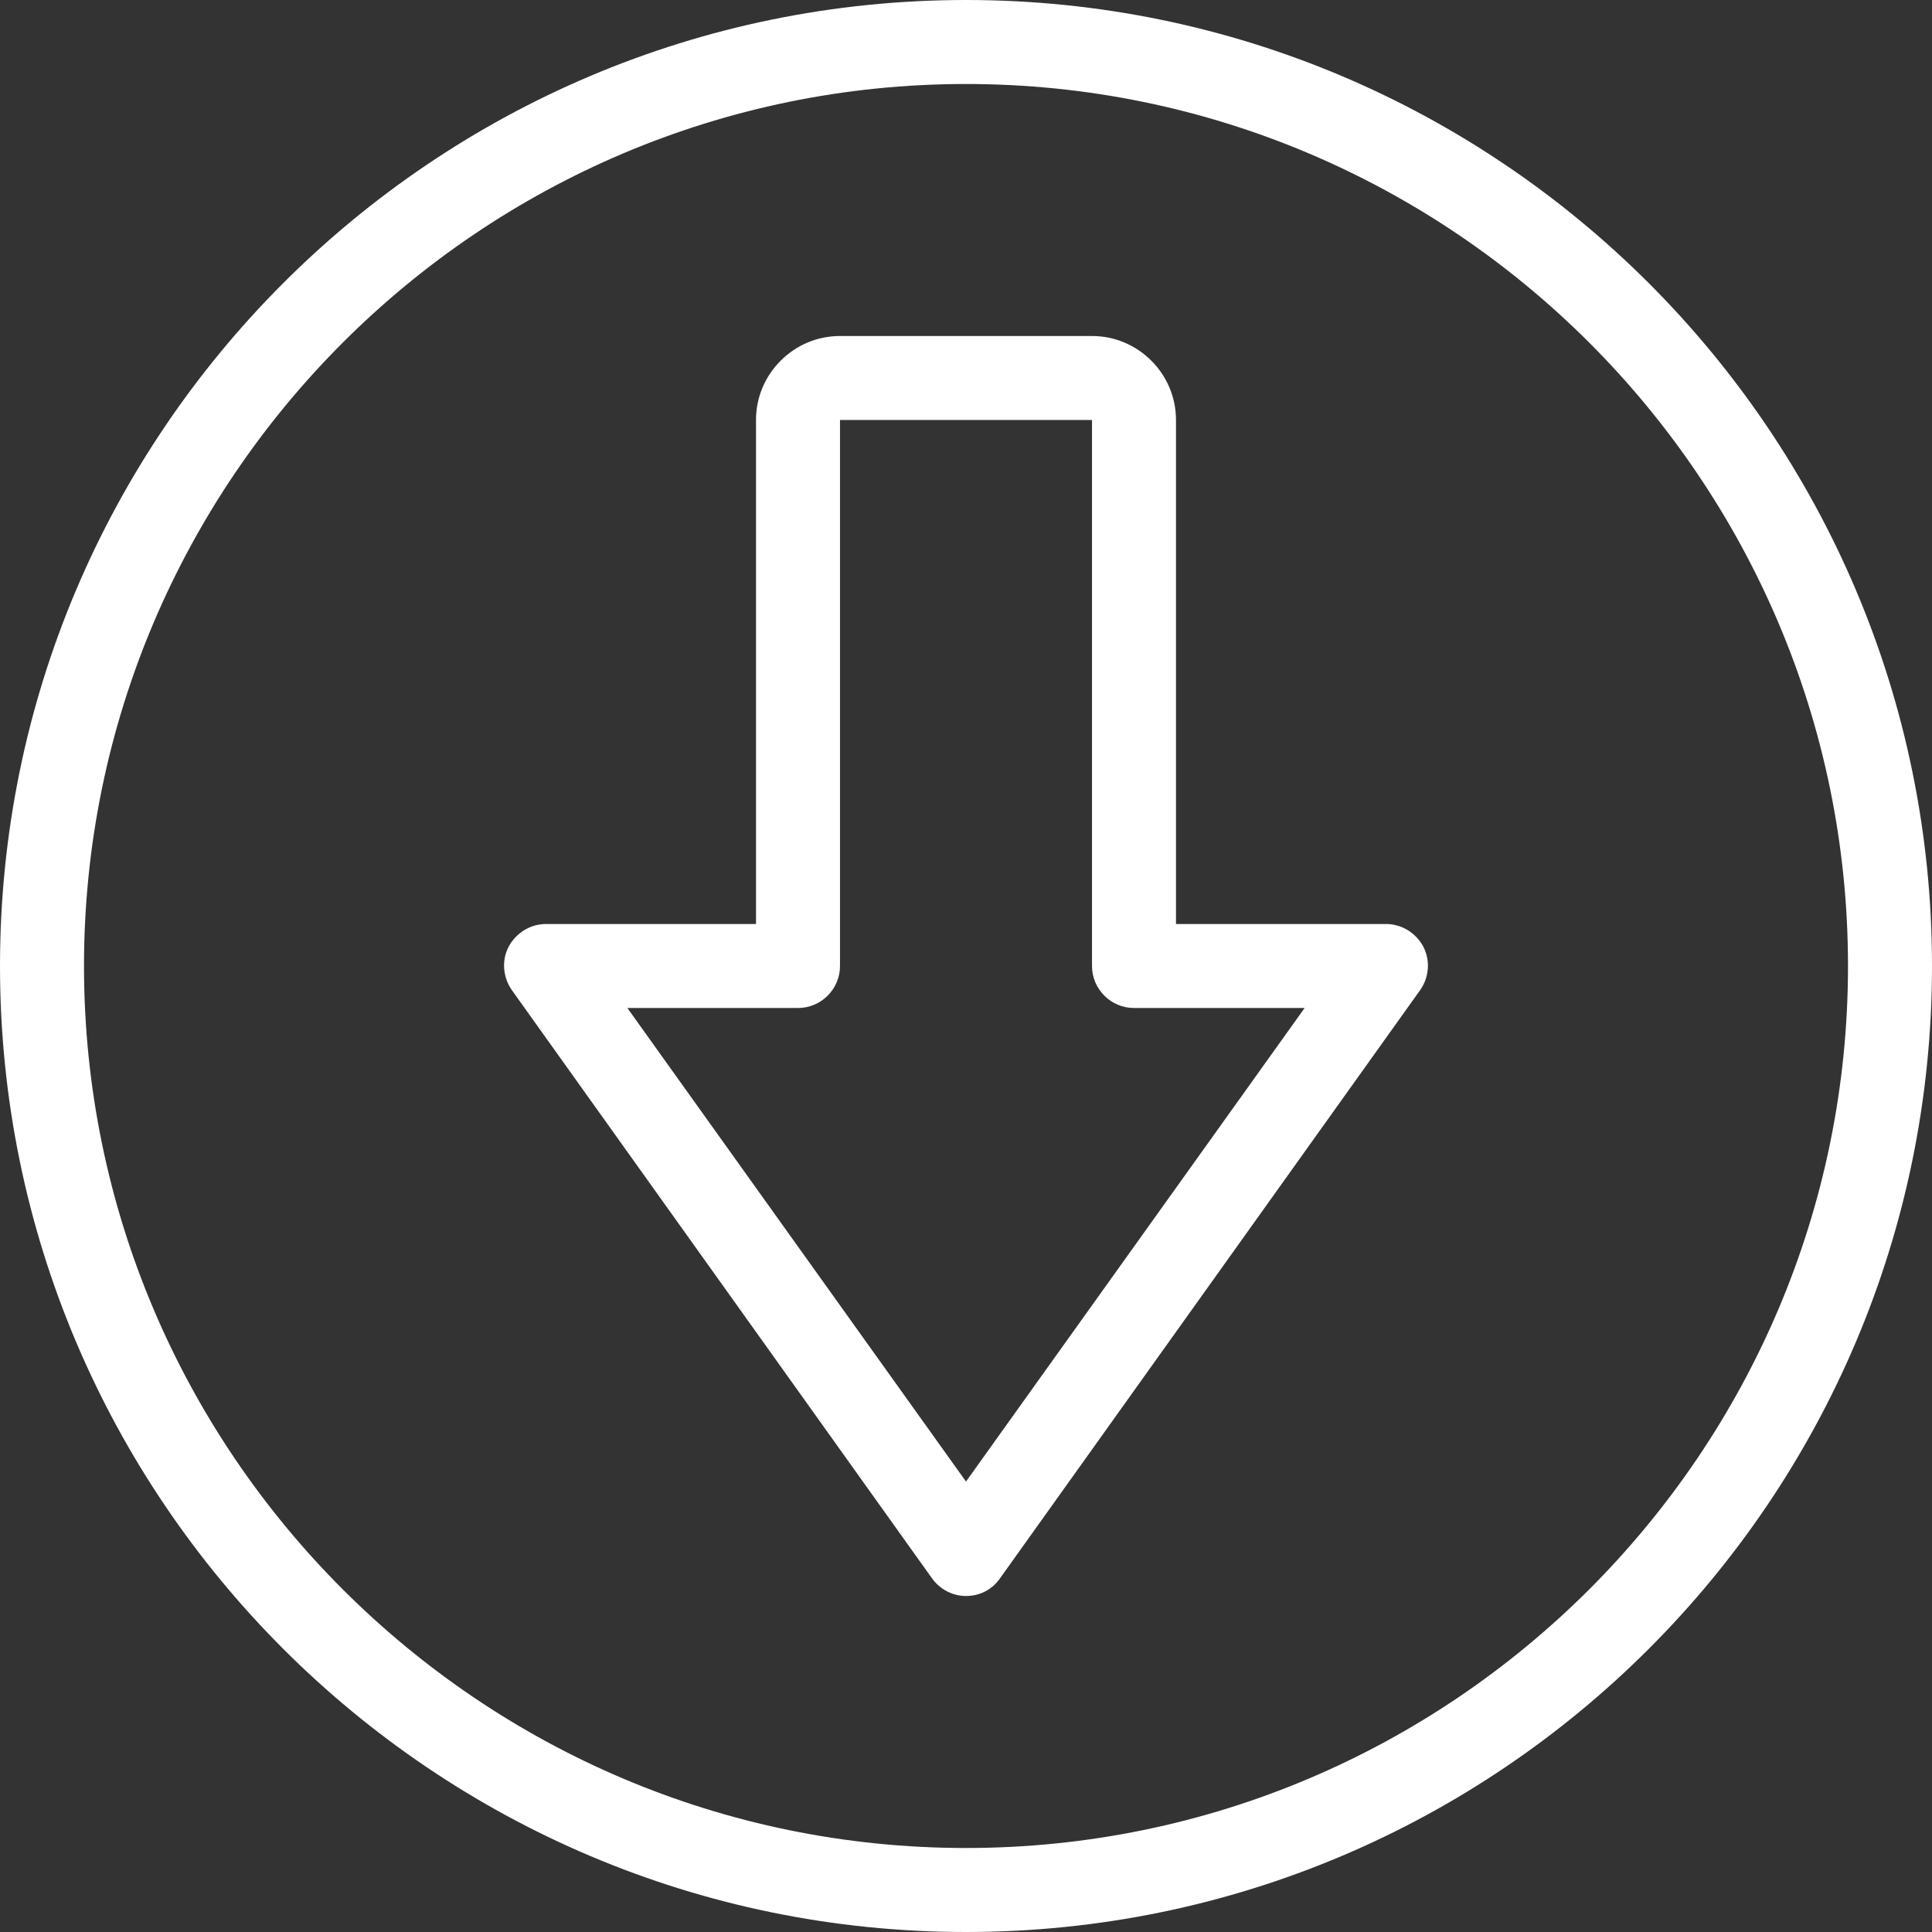 <?xml version="1.0" encoding="utf-8"?>
<!-- Generator: Adobe Illustrator 24.2.0, SVG Export Plug-In . SVG Version: 6.00 Build 0)  -->
<svg version="1.1" id="Capa_1" xmlns="http://www.w3.org/2000/svg" xmlns:xlink="http://www.w3.org/1999/xlink" x="0px" y="0px"
	 viewBox="0 0 368 368" style="enable-background:new 0 0 368 368;" xml:space="preserve">
<rect x="0" y="0" width="368" height="368" fill="#333333" stroke="none"/>
<style type="text/css">
	.st0{fill:#FFFFFF;}
</style>
<g>
	<g>
		<g>
			<path class="st0" d="M184,0C82.5,0,0,82.5,0,184s82.5,184,184,184s184-82.5,184-184S285.5,0,184,0z M184,352
				c-92.6,0-168-75.4-168-168S91.4,16,184,16s168,75.4,168,168S276.6,352,184,352z"/>
			<path class="st0" d="M264,176h-40V80c0-8.8-7.2-16-16-16h-48c0,0,0,0,0,0c-4.3,0-8.3,1.7-11.3,4.7c-3,3-4.7,7-4.7,11.3v96h-40
				c-3,0-5.7,1.7-7.1,4.3s-1.1,5.9,0.6,8.3l80,112c1.5,2.1,3.9,3.4,6.5,3.4s5-1.2,6.5-3.4l80-112c1.7-2.4,2-5.6,0.6-8.3
				C269.7,177.7,267,176,264,176z M184,282.2L119.5,192H152c4.4,0,8-3.6,8-8V80l48,0v104c0,4.4,3.6,8,8,8h32.5L184,282.2z"/>
		</g>
	</g>
</g>
</svg>
